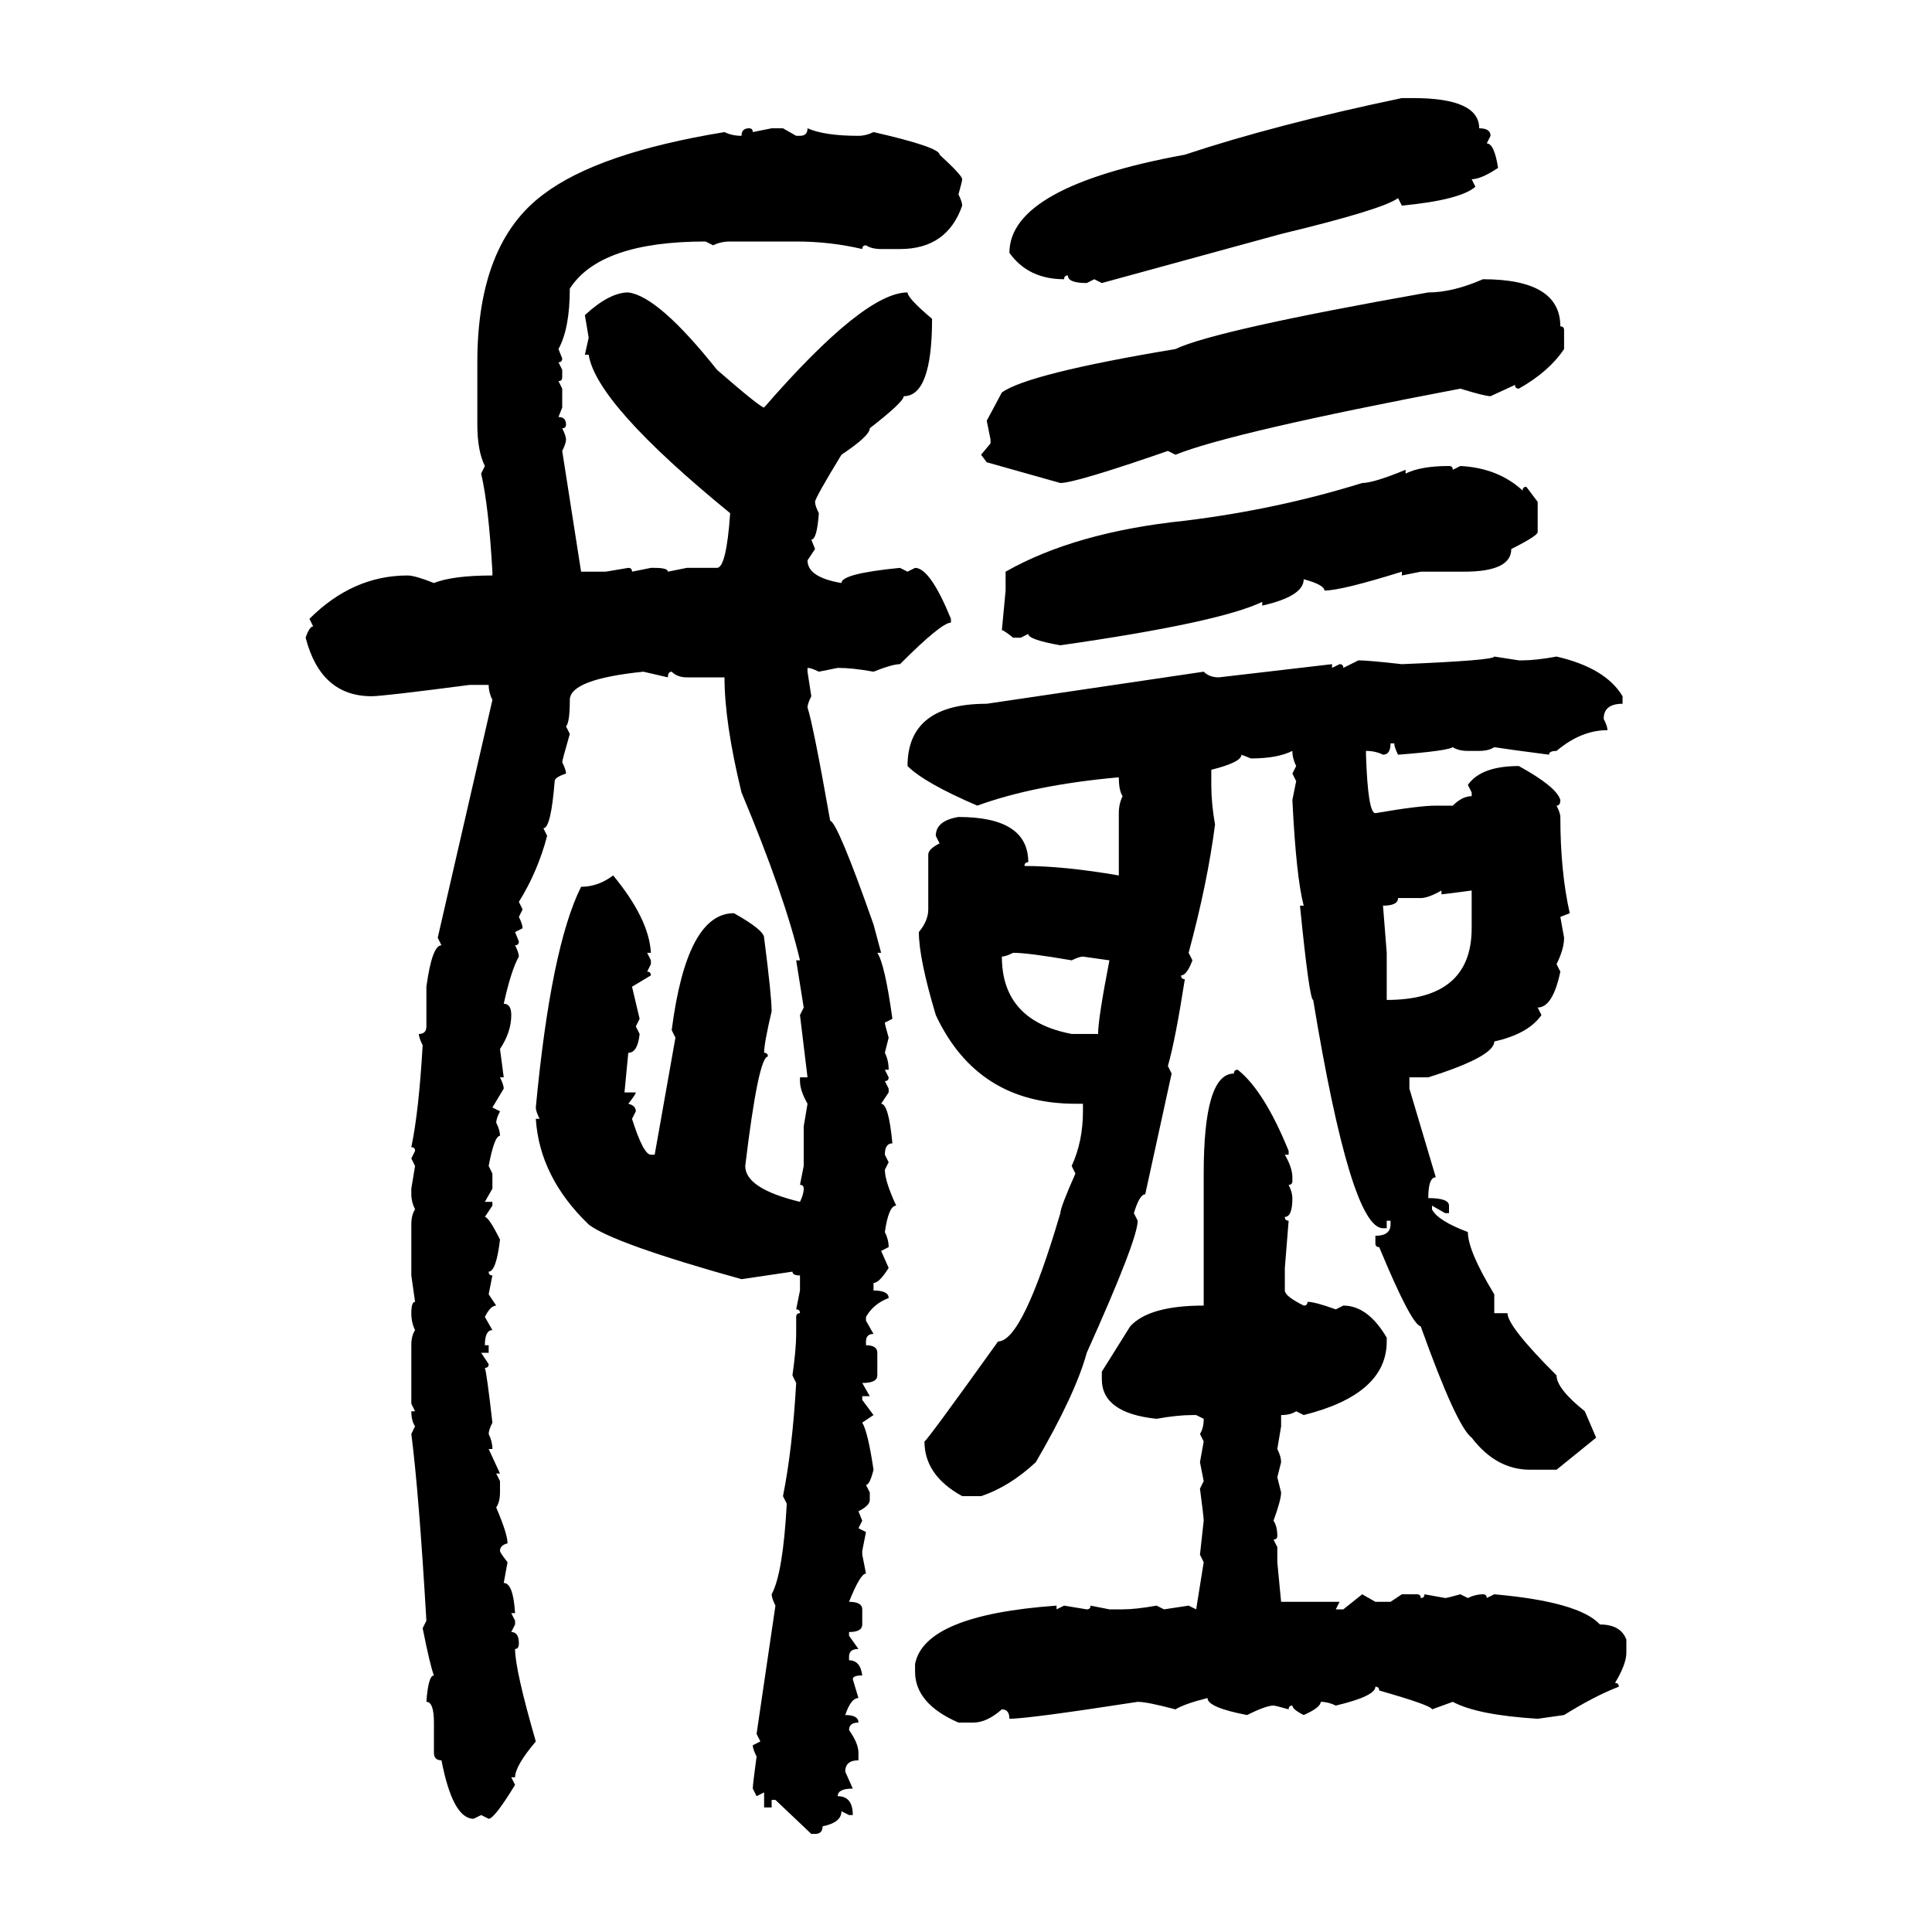 <svg xmlns="http://www.w3.org/2000/svg" xmlns:xlink="http://www.w3.org/1999/xlink" width="300" height="300"><path d="M217.68 15.23L217.68 15.23L219.43 15.23Q229.69 15.23 229.69 19.92L229.69 19.92Q231.45 19.92 231.45 21.09L231.45 21.09L230.86 22.27Q232.03 22.27 232.62 26.07L232.62 26.07Q229.98 27.83 228.52 27.83L228.52 27.83L229.10 29.00Q226.76 31.05 217.68 31.93L217.68 31.93L217.09 30.76Q214.75 32.52 198.93 36.33L198.93 36.33L171.09 43.95L169.92 43.36L168.75 43.95Q165.82 43.95 165.82 42.77L165.82 42.77Q165.23 42.77 165.23 43.36L165.23 43.36Q159.67 43.36 156.74 39.26L156.74 39.26Q156.74 29.00 183.98 24.02L183.98 24.02Q198.05 19.34 217.68 15.23ZM116.31 19.92L116.31 19.92Q116.89 19.92 116.89 20.51L116.89 20.51L119.82 19.92L121.58 19.92L123.63 21.09L124.22 21.09Q125.39 21.09 125.39 19.92L125.39 19.92Q128.03 21.09 133.30 21.09L133.30 21.09Q134.47 21.09 135.64 20.51L135.64 20.51Q145.90 22.85 145.90 24.02L145.90 24.02Q149.41 27.25 149.41 27.83L149.41 27.83Q149.41 28.13 148.83 30.18L148.83 30.18Q149.41 31.35 149.41 31.93L149.41 31.93Q147.07 38.67 139.75 38.67L139.75 38.67L136.82 38.67Q135.35 38.67 134.47 38.09L134.47 38.09Q133.89 38.09 133.89 38.67L133.89 38.67Q128.91 37.50 123.63 37.50L123.63 37.50L113.38 37.50Q111.91 37.50 110.74 38.09L110.74 38.09L109.57 37.50Q93.16 37.50 88.48 44.82L88.48 44.82Q88.48 50.98 86.72 54.20L86.72 54.20L87.30 55.66Q87.30 56.25 86.72 56.25L86.72 56.25L87.30 57.42L87.30 58.59Q87.30 59.18 86.72 59.18L86.72 59.18L87.30 60.35L87.30 63.28L86.72 64.75Q87.89 64.75 87.89 65.92L87.89 65.92Q87.89 66.50 87.30 66.50L87.30 66.50Q87.89 67.68 87.89 68.26L87.89 68.26Q87.89 68.85 87.30 70.02L87.30 70.02L90.23 88.77L94.04 88.77L97.56 88.18Q98.14 88.18 98.14 88.77L98.14 88.77L101.07 88.18L101.66 88.18Q103.71 88.18 103.71 88.77L103.71 88.77L106.64 88.18L111.33 88.18Q112.79 88.18 113.38 79.69L113.38 79.69Q92.58 62.70 91.41 55.08L91.41 55.08L90.82 55.08L91.41 52.44L90.82 48.93Q94.63 45.41 97.56 45.41L97.56 45.41Q102.25 46.00 111.33 57.42L111.33 57.42Q118.07 63.28 118.65 63.28L118.65 63.28Q134.18 45.41 140.92 45.41L140.92 45.41Q140.92 46.29 144.73 49.51L144.73 49.51Q144.73 61.52 140.33 61.52L140.33 61.52Q140.33 62.40 135.06 66.50L135.06 66.50Q135.06 67.68 130.66 70.61L130.66 70.61Q126.56 77.34 126.56 77.93L126.56 77.93Q126.56 78.52 127.15 79.69L127.15 79.69Q126.86 83.79 125.98 83.79L125.98 83.79L126.56 85.25L125.39 87.01Q125.39 89.65 130.66 90.53L130.66 90.53Q130.66 89.06 139.75 88.18L139.75 88.18L140.92 88.77L142.09 88.18Q144.43 88.18 147.66 96.09L147.66 96.09L147.66 96.68Q146.19 96.68 139.75 103.13L139.75 103.13Q138.57 103.13 135.64 104.30L135.64 104.30Q132.42 103.71 130.08 103.71L130.08 103.71L127.15 104.30Q125.98 103.71 125.39 103.71L125.39 103.71L125.39 104.30L125.98 108.11Q125.39 109.28 125.39 109.86L125.39 109.86Q126.27 112.50 128.91 127.44L128.91 127.44Q130.08 127.73 135.64 143.55L135.64 143.55L136.82 147.95L136.23 147.95Q137.40 149.71 138.57 158.20L138.57 158.20L137.40 158.79Q137.40 159.08 137.99 161.13L137.99 161.13L137.40 163.48Q137.99 164.65 137.99 166.11L137.99 166.11L137.40 166.11L137.99 167.29Q137.99 167.87 137.40 167.87L137.40 167.87L137.99 169.04L137.99 169.63L136.82 171.39Q137.99 171.39 138.57 177.54L138.57 177.54Q137.40 177.54 137.40 179.30L137.40 179.30L137.99 180.47L137.40 181.64Q137.40 183.40 139.16 187.21L139.16 187.21Q137.99 187.21 137.40 191.31L137.40 191.31Q137.99 192.48 137.99 193.65L137.99 193.65L136.82 194.24L137.99 196.88Q136.52 199.22 135.64 199.22L135.64 199.22L135.64 200.39Q137.99 200.39 137.99 201.56L137.99 201.56Q135.64 202.44 134.47 204.49L134.47 204.49L134.47 205.08L135.64 207.13Q134.47 207.13 134.47 208.30L134.47 208.30L134.47 208.89Q136.23 208.89 136.23 210.06L136.23 210.06L136.23 213.57Q136.23 214.75 133.89 214.75L133.89 214.75L135.06 216.80L133.89 216.80L133.89 217.38L135.64 219.73L133.89 220.90Q134.77 222.36 135.64 228.22L135.64 228.22Q135.06 230.57 134.47 230.57L134.47 230.57L135.06 231.74L135.06 232.91Q135.06 233.79 133.30 234.67L133.30 234.67L133.89 236.13L133.30 237.30L134.47 237.89L133.89 240.82L133.89 241.41L134.47 244.34Q133.59 244.34 131.84 248.73L131.84 248.73Q133.89 248.73 133.89 249.90L133.89 249.90L133.89 252.25Q133.89 253.42 131.84 253.42L131.84 253.42L131.84 254.00L133.30 256.05Q131.84 256.05 131.84 257.23L131.84 257.23L131.84 257.81Q133.59 257.81 133.89 260.16L133.89 260.16Q132.42 260.16 132.42 260.74L132.42 260.74L133.30 263.67Q132.13 263.67 131.25 266.31L131.25 266.31Q133.30 266.31 133.30 267.48L133.30 267.48Q131.84 267.48 131.84 268.65L131.84 268.65Q133.30 270.70 133.30 272.17L133.30 272.17L133.30 273.34Q131.25 273.34 131.25 275.10L131.25 275.10L132.42 277.73Q130.08 277.73 130.08 278.91L130.08 278.91Q132.42 278.91 132.42 281.84L132.42 281.84L131.84 281.84L130.66 281.25Q130.66 283.01 127.73 283.59L127.73 283.59Q127.73 284.77 126.56 284.77L126.56 284.77L125.98 284.77L120.41 279.49L119.82 279.49L119.82 280.66L118.65 280.66L118.65 278.32L117.48 278.91L116.89 277.73Q116.89 277.15 117.48 272.75L117.48 272.75Q116.89 271.58 116.89 271.00L116.89 271.00L118.07 270.41L117.48 269.24L120.41 249.32Q119.82 248.14 119.82 247.56L119.82 247.56Q121.58 244.34 122.17 233.50L122.17 233.50L121.58 232.32Q123.05 225 123.63 214.75L123.63 214.75L123.05 213.57Q123.63 209.47 123.63 207.13L123.63 207.13L123.63 204.49Q123.63 203.91 124.22 203.91L124.22 203.91Q124.22 203.32 123.63 203.32L123.63 203.32L124.22 200.39L124.22 198.05Q123.05 198.05 123.05 197.46L123.05 197.46L115.14 198.63Q95.21 193.07 91.41 190.14L91.41 190.14Q83.79 182.81 83.20 173.73L83.20 173.73L83.79 173.73Q83.20 172.56 83.20 171.97L83.20 171.97Q85.55 147.07 90.23 137.70L90.23 137.70Q92.87 137.70 95.21 135.94L95.21 135.94Q100.78 142.68 101.07 147.95L101.07 147.95L100.49 147.95L101.07 149.12L101.07 149.71L100.49 150.88Q101.07 150.88 101.07 151.46L101.07 151.46L98.14 153.22L99.32 158.20L98.73 159.38L99.32 160.55Q99.02 163.48 97.56 163.48L97.56 163.48L96.97 169.63L98.73 169.63Q98.73 169.92 97.56 171.39L97.56 171.39Q98.73 171.68 98.73 172.56L98.73 172.56L98.14 173.73Q99.90 179.30 101.07 179.30L101.07 179.30L101.66 179.30L104.88 161.13L104.30 159.96Q106.64 141.80 113.96 141.80L113.96 141.80Q118.65 144.43 118.65 145.61L118.65 145.61Q119.82 154.69 119.82 157.03L119.82 157.03Q118.65 162.01 118.65 163.48L118.65 163.48Q119.24 163.48 119.24 164.06L119.24 164.06Q117.77 164.06 115.72 181.05L115.72 181.05Q115.72 184.57 124.22 186.62L124.22 186.62Q124.80 185.45 124.80 184.57L124.80 184.57Q124.80 183.98 124.22 183.98L124.22 183.98L124.80 181.05L124.80 174.90L125.39 171.39Q124.22 169.34 124.22 167.87L124.22 167.87L124.22 167.29L125.39 167.29L124.22 157.62L124.80 156.45L123.63 149.12L124.22 149.12Q121.88 139.16 115.14 123.05L115.14 123.05Q112.50 112.21 112.50 105.18L112.50 105.18L106.64 105.18Q105.18 105.18 104.30 104.30L104.30 104.30Q103.71 104.30 103.71 105.18L103.71 105.18L99.90 104.30Q88.48 105.47 88.48 108.69L88.48 108.69Q88.48 112.21 87.89 112.79L87.89 112.79L88.48 113.96Q87.30 118.07 87.30 118.36L87.30 118.36Q87.89 119.53 87.89 120.12L87.89 120.12Q86.13 120.70 86.13 121.29L86.13 121.29Q85.55 128.61 84.38 128.61L84.38 128.61L84.96 129.79Q83.50 135.35 80.57 140.04L80.57 140.04L81.15 141.21L80.57 142.38Q81.15 143.55 81.15 144.14L81.15 144.14L79.98 144.73L80.57 146.19Q80.57 146.78 79.98 146.78L79.98 146.78Q80.57 147.95 80.57 148.54L80.57 148.54Q79.39 150.59 78.22 155.86L78.22 155.86Q79.39 155.86 79.39 157.62L79.39 157.62Q79.39 160.25 77.64 162.89L77.64 162.89L78.22 167.29L77.64 167.29Q78.22 168.46 78.22 169.04L78.22 169.04L76.46 171.97L77.64 172.56Q77.05 173.73 77.05 174.32L77.05 174.32Q77.64 175.49 77.64 176.37L77.64 176.37Q76.76 176.37 75.88 181.05L75.88 181.05L76.46 182.23L76.46 184.57L75.29 186.62L76.46 186.62L76.46 187.21L75.29 188.96Q75.88 188.96 77.64 192.48L77.64 192.48Q77.05 197.46 75.88 197.46L75.88 197.46Q75.88 198.05 76.46 198.05L76.46 198.05L75.88 200.98L77.05 202.73Q76.17 202.73 75.29 204.49L75.29 204.49L76.46 206.54Q75.29 206.54 75.29 208.89L75.29 208.89L75.88 208.89L75.88 210.06L74.71 210.06L75.88 211.82Q75.88 212.40 75.29 212.40L75.29 212.40Q75.59 213.28 76.46 220.90L76.46 220.90Q75.88 222.07 75.88 222.66L75.88 222.66Q76.46 223.83 76.46 225L76.46 225L75.88 225L77.64 228.81L77.05 228.81L77.64 229.98L77.64 231.74Q77.64 233.20 77.05 234.08L77.05 234.08Q78.81 238.18 78.81 239.65L78.81 239.65Q77.64 239.94 77.64 240.82L77.64 240.82Q77.64 241.11 78.81 242.58L78.81 242.58L78.22 245.80Q79.69 245.80 79.98 250.49L79.98 250.49L79.39 250.49L79.98 251.66L79.98 252.25L79.39 253.42Q80.57 253.42 80.57 255.18L80.57 255.18Q80.57 256.05 79.98 256.05L79.98 256.05Q79.98 259.28 83.20 270.41L83.20 270.41Q79.98 274.22 79.98 275.98L79.98 275.98L79.39 275.98L79.98 277.15Q76.76 282.42 75.88 282.42L75.88 282.42L74.71 281.84L73.54 282.42Q70.31 282.42 68.55 273.34L68.55 273.34Q67.38 273.34 67.38 272.17L67.38 272.17L67.38 267.48Q67.38 264.26 66.21 264.26L66.21 264.26Q66.50 260.16 67.38 260.16L67.38 260.16Q66.80 258.69 65.63 252.83L65.63 252.83L66.21 251.66Q65.04 231.74 63.87 222.66L63.87 222.66L64.45 221.48Q63.87 220.61 63.87 219.14L63.87 219.14L64.45 219.14L63.87 217.97L63.87 208.89Q63.87 207.42 64.45 206.54L64.45 206.54Q63.87 205.37 63.87 203.91L63.87 203.91Q63.87 202.15 64.45 202.15L64.45 202.15L63.87 198.05L63.87 190.14Q63.87 188.67 64.45 187.79L64.45 187.79Q63.87 186.62 63.87 185.45L63.87 185.45L63.87 184.57L64.45 181.05L63.87 179.88L64.45 178.71Q64.45 178.13 63.87 178.13L63.87 178.13Q65.04 172.56 65.63 162.30L65.63 162.30Q65.04 161.13 65.04 160.55L65.04 160.55Q66.21 160.55 66.21 159.38L66.21 159.38L66.21 153.22Q67.09 146.78 68.55 146.78L68.55 146.78L67.97 145.61L76.46 108.69Q75.88 107.52 75.88 106.35L75.88 106.35L72.95 106.35Q59.47 108.11 57.71 108.11L57.71 108.11Q49.80 108.11 47.46 99.02L47.46 99.02Q48.05 97.27 48.63 97.27L48.63 97.27L48.05 96.09Q54.79 89.36 63.28 89.36L63.28 89.36Q64.45 89.36 67.38 90.53L67.38 90.53Q70.31 89.36 76.46 89.36L76.46 89.36L76.46 88.77Q75.88 78.52 74.71 73.54L74.71 73.54L75.29 72.36Q74.12 70.02 74.12 65.92L74.12 65.92L74.12 56.25Q74.12 37.79 84.38 30.18L84.38 30.18Q92.87 23.73 112.50 20.51L112.50 20.51Q113.67 21.09 115.14 21.09L115.14 21.09Q115.14 19.92 116.31 19.92ZM230.27 43.36L230.27 43.36Q242.29 43.36 242.29 50.68L242.29 50.68Q242.87 50.68 242.87 51.27L242.87 51.27L242.87 54.20Q240.53 57.71 235.84 60.35L235.84 60.35Q235.25 60.35 235.25 59.77L235.25 59.77L231.45 61.52Q230.57 61.52 226.76 60.35L226.76 60.35Q191.31 67.09 182.52 70.61L182.52 70.61L181.35 70.02Q166.99 75 164.65 75L164.65 75L153.22 71.78L152.34 70.61L153.81 68.85L153.81 68.26L153.22 65.33L155.57 60.94Q159.67 58.01 182.52 54.20L182.52 54.20Q188.67 51.27 221.78 45.41L221.78 45.41Q225.59 45.41 230.27 43.36ZM225 72.36L225 72.36Q225.59 72.36 225.59 72.95L225.59 72.95L226.76 72.36Q232.62 72.66 236.43 76.17L236.43 76.17Q236.43 75.59 237.01 75.59L237.01 75.59L238.77 77.93L238.77 82.62Q238.77 83.20 234.67 85.25L234.67 85.25Q234.67 88.77 227.34 88.77L227.34 88.77L220.61 88.77L217.68 89.36L217.68 88.77Q208.30 91.70 205.66 91.70L205.66 91.70Q205.66 90.82 202.44 89.94L202.44 89.94Q202.44 92.58 196.00 94.04L196.00 94.04L196.00 93.46Q189.26 96.68 164.65 100.20L164.65 100.20Q159.67 99.32 159.67 98.44L159.67 98.44L158.50 99.02L157.32 99.02Q155.86 97.85 155.57 97.85L155.57 97.85L156.15 91.70L156.15 88.77Q166.99 82.62 183.98 80.86L183.98 80.86Q198.34 79.10 211.52 75L211.52 75Q213.28 75 218.26 72.95L218.26 72.95L218.26 73.54Q220.61 72.36 225 72.36ZM232.03 101.95L232.03 101.95L235.84 102.54L236.43 102.54Q238.48 102.54 241.70 101.95L241.70 101.95Q249.32 103.71 251.95 108.11L251.95 108.11L251.95 109.28Q249.02 109.28 249.02 111.62L249.02 111.62Q249.61 112.79 249.61 113.38L249.61 113.38Q245.51 113.38 241.70 116.60L241.70 116.60Q240.53 116.60 240.53 117.19L240.53 117.19Q233.79 116.31 232.03 116.02L232.03 116.02Q231.15 116.60 229.69 116.60L229.69 116.60L227.93 116.60Q226.46 116.60 225.59 116.02L225.59 116.02Q224.71 116.60 217.09 117.19L217.09 117.19Q216.50 116.02 216.50 115.43L216.50 115.43L215.92 115.43Q215.92 117.19 214.75 117.19L214.75 117.19Q213.57 116.60 212.11 116.60L212.11 116.60L212.11 117.19Q212.40 126.27 213.57 126.27L213.57 126.27Q220.31 125.10 222.95 125.10L222.95 125.10L225.59 125.10Q227.05 123.63 228.52 123.63L228.52 123.63L228.52 123.05L227.93 121.88Q229.98 118.95 235.84 118.95L235.84 118.95Q241.70 122.17 242.29 124.22L242.29 124.22Q242.29 125.10 241.70 125.10L241.70 125.10Q242.29 126.27 242.29 126.86L242.29 126.86Q242.29 135.35 243.75 141.80L243.75 141.80L242.29 142.38L242.87 145.61Q242.87 147.36 241.70 149.71L241.70 149.71L242.29 150.88Q241.11 156.45 238.77 156.45L238.77 156.45L239.36 157.62Q237.30 160.55 232.03 161.72L232.03 161.72Q232.03 164.06 221.78 167.29L221.78 167.29L218.85 167.29L218.85 169.04L222.95 182.81Q221.78 182.81 221.78 186.04L221.78 186.04Q225 186.04 225 187.21L225 187.21L225 188.38L224.41 188.38L222.36 187.21L222.36 187.79Q223.24 189.55 227.93 191.31L227.93 191.31Q227.93 194.24 232.03 200.98L232.03 200.98L232.03 203.91L234.08 203.91Q234.08 205.96 241.70 213.57L241.70 213.57Q241.70 215.63 246.09 219.14L246.09 219.14L247.85 223.24L241.70 228.22L237.60 228.22Q232.32 228.22 228.52 223.24L228.52 223.24Q226.17 221.48 220.61 205.96L220.61 205.96Q219.14 205.66 214.16 193.65L214.16 193.65Q213.57 193.65 213.57 193.07L213.57 193.07L213.57 191.89Q215.92 191.89 215.92 190.14L215.92 190.14L215.92 189.55L215.33 189.55L215.33 190.72L214.75 190.72Q209.77 190.72 203.91 155.27L203.91 155.27Q203.32 155.27 201.86 140.63L201.86 140.63L202.44 140.63Q201.27 136.23 200.68 124.22L200.68 124.22L201.27 121.29L200.68 120.12L201.27 118.95Q200.68 117.77 200.68 116.60L200.68 116.60Q198.34 117.77 194.24 117.77L194.24 117.77L192.77 117.19Q192.77 118.36 188.09 119.53L188.09 119.53L188.09 121.88Q188.09 124.80 188.67 128.03L188.67 128.03Q187.50 137.11 184.57 147.95L184.57 147.95L185.16 149.12Q184.28 151.46 183.40 151.46L183.40 151.46Q183.40 152.05 183.98 152.05L183.98 152.05Q182.52 161.43 181.35 165.53L181.35 165.53L181.93 166.70L177.83 185.45Q176.95 185.45 176.07 188.38L176.07 188.38L176.66 189.55Q176.66 192.48 168.75 210.06L168.75 210.06Q166.99 216.50 160.84 227.05L160.84 227.05Q156.74 230.86 152.34 232.32L152.34 232.32L149.41 232.32Q143.55 229.10 143.55 223.83L143.55 223.83Q143.85 223.83 154.98 208.30L154.98 208.30Q158.79 208.30 164.65 188.38L164.65 188.38Q164.65 187.50 166.99 182.23L166.99 182.23L166.41 181.05Q168.16 177.25 168.16 172.56L168.16 172.56L168.16 171.39L166.99 171.39Q151.76 171.39 145.31 157.62L145.31 157.62Q142.68 148.83 142.68 144.73L142.68 144.73Q144.14 142.97 144.14 141.21L144.14 141.21L144.14 132.71Q144.14 131.84 145.90 130.96L145.90 130.96L145.31 129.79Q145.31 127.44 148.83 126.86L148.83 126.86Q159.67 126.86 159.67 133.89L159.67 133.89Q159.08 133.89 159.08 134.47L159.08 134.47Q165.23 134.47 173.73 135.94L173.73 135.94L173.73 126.27Q173.73 124.80 174.32 123.63L174.32 123.63Q173.73 122.75 173.73 120.70L173.73 120.70Q160.55 121.88 151.76 125.10L151.76 125.10Q143.55 121.58 140.92 118.95L140.92 118.95Q140.92 109.28 153.22 109.28L153.22 109.28L186.91 104.30Q187.79 105.18 189.26 105.18L189.26 105.18L206.84 103.13L206.84 103.71L208.01 103.13Q208.59 103.13 208.59 103.71L208.59 103.71L210.94 102.54Q212.40 102.54 217.68 103.13L217.68 103.13Q232.03 102.54 232.03 101.95ZM220.61 139.45L220.61 139.45L217.09 139.45Q217.09 140.63 214.75 140.63L214.75 140.63L215.33 147.95L215.33 155.27Q228.52 155.27 228.52 144.14L228.52 144.14L228.52 138.28Q224.12 138.87 223.83 138.87L223.83 138.87L223.83 138.28Q221.78 139.45 220.61 139.45ZM155.57 148.54L155.57 148.54Q155.57 158.50 166.41 160.55L166.41 160.55L170.51 160.55Q170.51 158.20 172.27 149.12L172.27 149.12L168.16 148.54Q167.58 148.54 166.41 149.12L166.41 149.12Q159.67 147.95 157.32 147.95L157.32 147.95Q156.15 148.54 155.57 148.54ZM192.19 166.11L192.19 166.11Q196.29 169.34 200.10 178.71L200.10 178.71L200.10 179.30L199.51 179.30Q200.68 181.35 200.68 182.81L200.68 182.81L200.68 183.40Q200.68 183.98 200.10 183.98L200.10 183.98Q200.68 185.16 200.68 186.04L200.68 186.04Q200.68 188.96 199.51 188.96L199.51 188.96Q199.51 189.55 200.10 189.55L200.10 189.55L199.51 196.88L199.51 200.39Q199.51 201.27 202.44 202.73L202.44 202.73Q203.03 202.73 203.03 202.15L203.03 202.15Q204.20 202.15 207.42 203.32L207.42 203.32L208.59 202.73Q212.40 202.73 215.33 207.71L215.33 207.71L215.33 208.30Q215.33 216.50 202.44 219.73L202.44 219.73L201.27 219.14Q200.39 219.73 198.93 219.73L198.93 219.73L198.93 221.48L198.34 225Q198.93 226.17 198.93 227.05L198.93 227.05L198.34 229.39L198.93 231.74Q198.93 232.91 197.75 236.13L197.75 236.13Q198.34 237.01 198.34 238.48L198.34 238.48Q198.34 239.06 197.75 239.06L197.75 239.06L198.34 240.23L198.34 242.58L198.93 248.73L208.01 248.73L207.42 249.90L208.59 249.90L211.52 247.56L213.57 248.73L215.92 248.73L217.68 247.56L220.02 247.56Q220.61 247.56 220.61 248.14L220.61 248.14Q221.19 248.14 221.19 247.56L221.19 247.56L224.41 248.14Q224.71 248.14 226.76 247.56L226.76 247.56L227.93 248.14Q229.10 247.56 230.27 247.56L230.27 247.56Q230.86 247.56 230.86 248.14L230.86 248.14L232.03 247.56Q245.21 248.73 248.44 252.25L248.44 252.25Q251.66 252.25 252.54 254.59L252.54 254.59L252.54 256.64Q252.54 258.40 250.78 261.33L250.78 261.33Q251.37 261.33 251.37 261.91L251.37 261.91Q247.56 263.38 242.87 266.31L242.87 266.31L238.77 266.89Q229.39 266.31 225.59 264.26L225.59 264.26L222.36 265.43Q222.36 264.84 214.16 262.50L214.16 262.50Q214.16 261.91 213.57 261.91L213.57 261.91Q213.57 263.38 207.42 264.84L207.42 264.84Q206.25 264.26 205.08 264.26L205.08 264.26Q205.08 265.14 202.44 266.31L202.44 266.31Q200.68 265.43 200.68 264.84L200.68 264.84Q200.10 264.84 200.10 265.43L200.10 265.43Q198.05 264.84 197.75 264.84L197.75 264.84Q196.58 264.84 193.65 266.31L193.65 266.31Q187.50 265.14 187.50 263.67L187.50 263.67Q183.98 264.55 182.52 265.43L182.52 265.43Q178.13 264.26 176.66 264.26L176.66 264.26Q159.67 266.89 156.74 266.89L156.74 266.89Q156.74 265.43 155.57 265.43L155.57 265.43Q153.22 267.48 151.17 267.48L151.17 267.48L148.83 267.48Q142.09 264.55 142.09 259.57L142.09 259.57L142.09 258.40Q143.55 250.78 164.06 249.32L164.06 249.32L164.06 249.90L165.23 249.32L168.75 249.90Q169.34 249.90 169.34 249.32L169.34 249.32L172.27 249.90L174.32 249.90Q176.37 249.90 179.59 249.32L179.59 249.32L180.76 249.90L184.57 249.32L185.74 249.90L186.91 242.58L186.33 241.41L186.91 236.13Q186.91 235.55 186.33 231.15L186.33 231.15L186.91 229.98L186.33 227.05L186.91 223.83L186.33 222.66Q186.91 221.78 186.91 220.31L186.91 220.31L185.74 219.73L185.16 219.73Q182.81 219.73 179.59 220.31L179.59 220.31Q171.09 219.43 171.09 214.16L171.09 214.16L171.09 212.99L175.49 205.96Q178.42 202.73 186.91 202.73L186.91 202.73L186.91 182.23Q186.91 166.70 191.60 166.70L191.60 166.70Q191.60 166.11 192.19 166.11Z"/></svg>